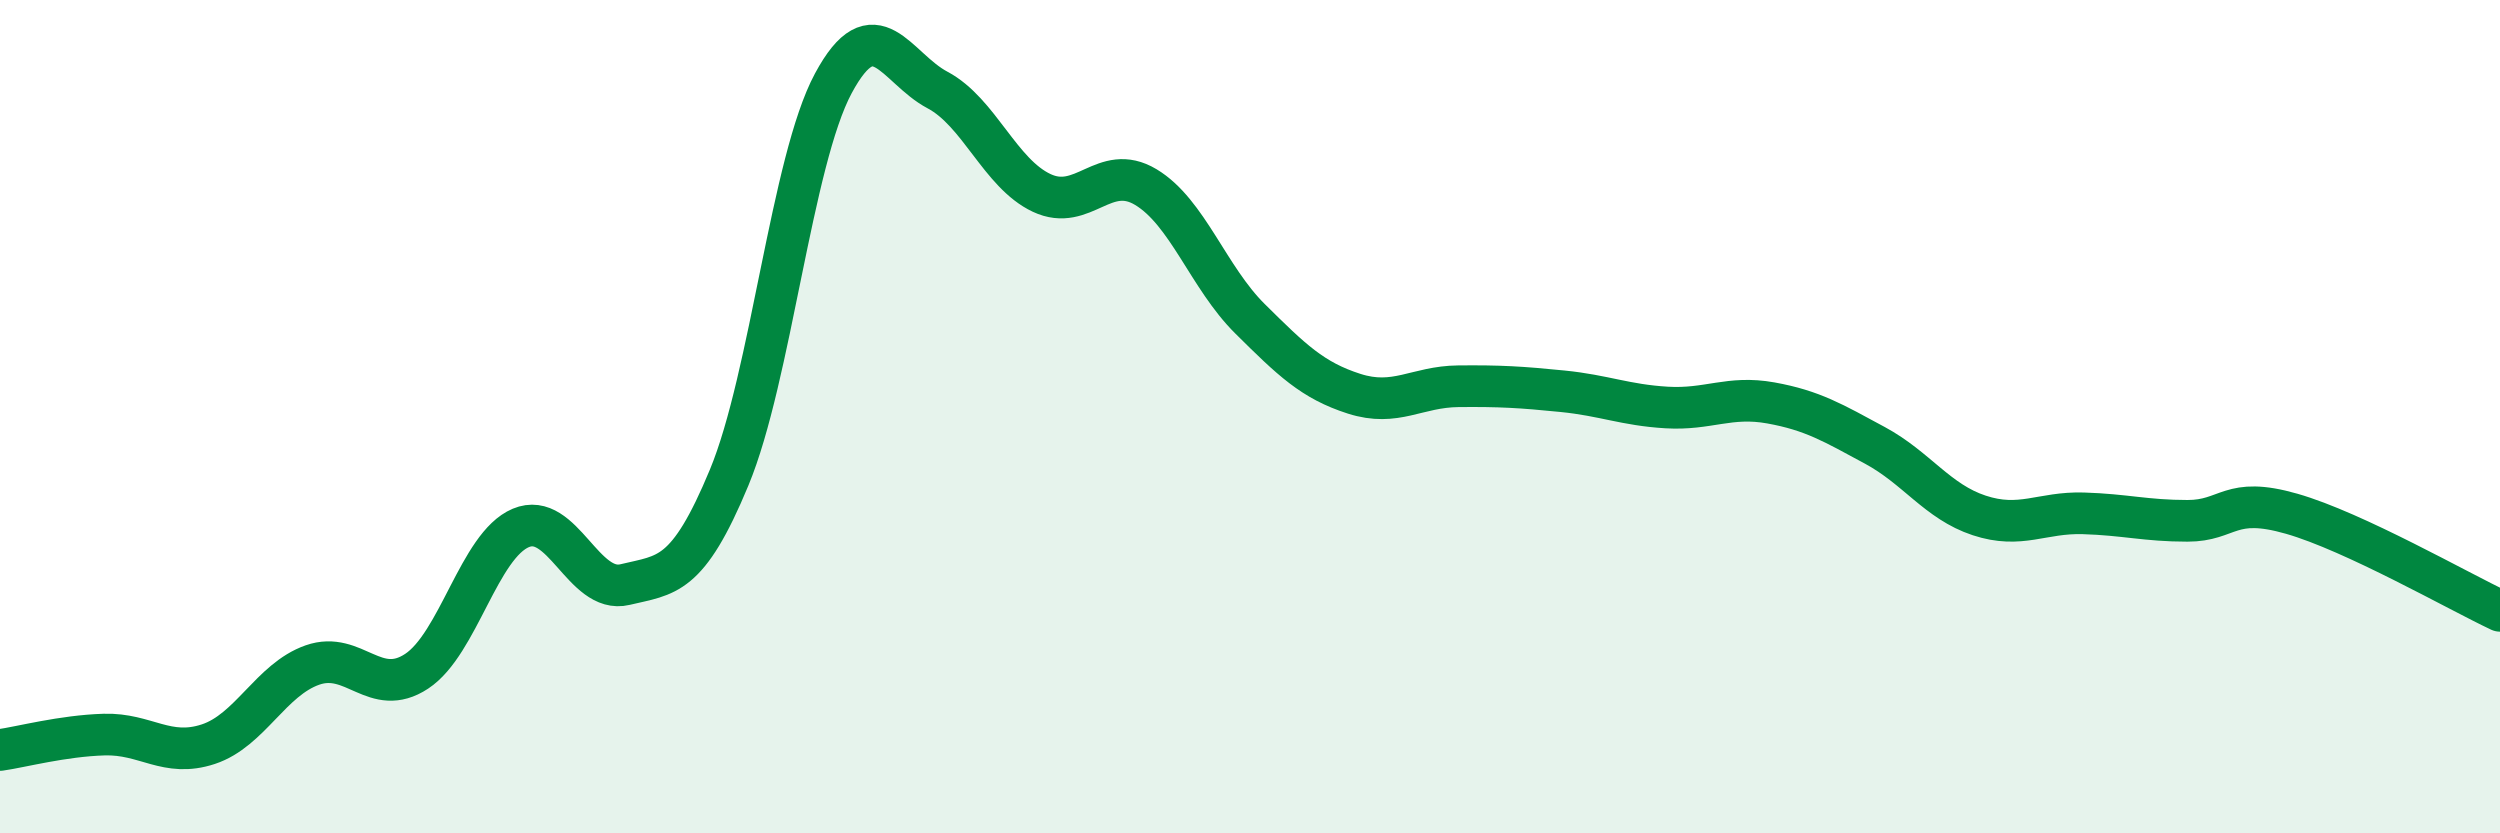 
    <svg width="60" height="20" viewBox="0 0 60 20" xmlns="http://www.w3.org/2000/svg">
      <path
        d="M 0,18 C 0.5,17.93 1.5,17.66 2.5,17.63 C 3.5,17.6 4,18.19 5,17.86 C 6,17.53 6.5,16.31 7.5,15.96 C 8.5,15.61 9,16.77 10,16.11 C 11,15.45 11.5,13.09 12.5,12.67 C 13.5,12.25 14,14.27 15,14.03 C 16,13.79 16.5,13.87 17.5,11.46 C 18.5,9.05 19,3.86 20,2 C 21,0.14 21.5,1.63 22.5,2.16 C 23.5,2.69 24,4.16 25,4.63 C 26,5.1 26.5,3.89 27.5,4.49 C 28.5,5.09 29,6.66 30,7.65 C 31,8.64 31.5,9.13 32.5,9.45 C 33.5,9.77 34,9.28 35,9.27 C 36,9.26 36.5,9.29 37.5,9.39 C 38.5,9.49 39,9.72 40,9.78 C 41,9.84 41.5,9.49 42.5,9.67 C 43.5,9.85 44,10.15 45,10.69 C 46,11.23 46.5,12.04 47.5,12.37 C 48.5,12.7 49,12.29 50,12.32 C 51,12.35 51.5,12.5 52.5,12.5 C 53.5,12.5 53.5,11.9 55,12.33 C 56.5,12.76 59,14.19 60,14.66L60 20L0 20Z"
        fill="#008740"
        opacity="0.1"
        stroke-linecap="round"
        stroke-linejoin="round"
      />
      <path
        d="M 0,18 C 0.5,17.93 1.5,17.66 2.5,17.63 C 3.5,17.6 4,18.19 5,17.86 C 6,17.53 6.5,16.31 7.5,15.96 C 8.5,15.61 9,16.77 10,16.11 C 11,15.45 11.5,13.09 12.5,12.67 C 13.5,12.25 14,14.27 15,14.03 C 16,13.79 16.5,13.87 17.5,11.46 C 18.5,9.05 19,3.86 20,2 C 21,0.14 21.5,1.63 22.5,2.16 C 23.5,2.69 24,4.16 25,4.63 C 26,5.1 26.5,3.89 27.5,4.49 C 28.5,5.09 29,6.66 30,7.65 C 31,8.64 31.5,9.13 32.5,9.45 C 33.5,9.77 34,9.28 35,9.27 C 36,9.26 36.5,9.29 37.5,9.39 C 38.5,9.49 39,9.72 40,9.78 C 41,9.84 41.5,9.49 42.5,9.67 C 43.5,9.85 44,10.15 45,10.69 C 46,11.23 46.5,12.04 47.5,12.37 C 48.5,12.7 49,12.29 50,12.32 C 51,12.35 51.5,12.5 52.5,12.5 C 53.5,12.5 53.5,11.9 55,12.33 C 56.5,12.76 59,14.19 60,14.66"
        stroke="#008740"
        stroke-width="1"
        fill="none"
        stroke-linecap="round"
        stroke-linejoin="round"
      />
    </svg>
  